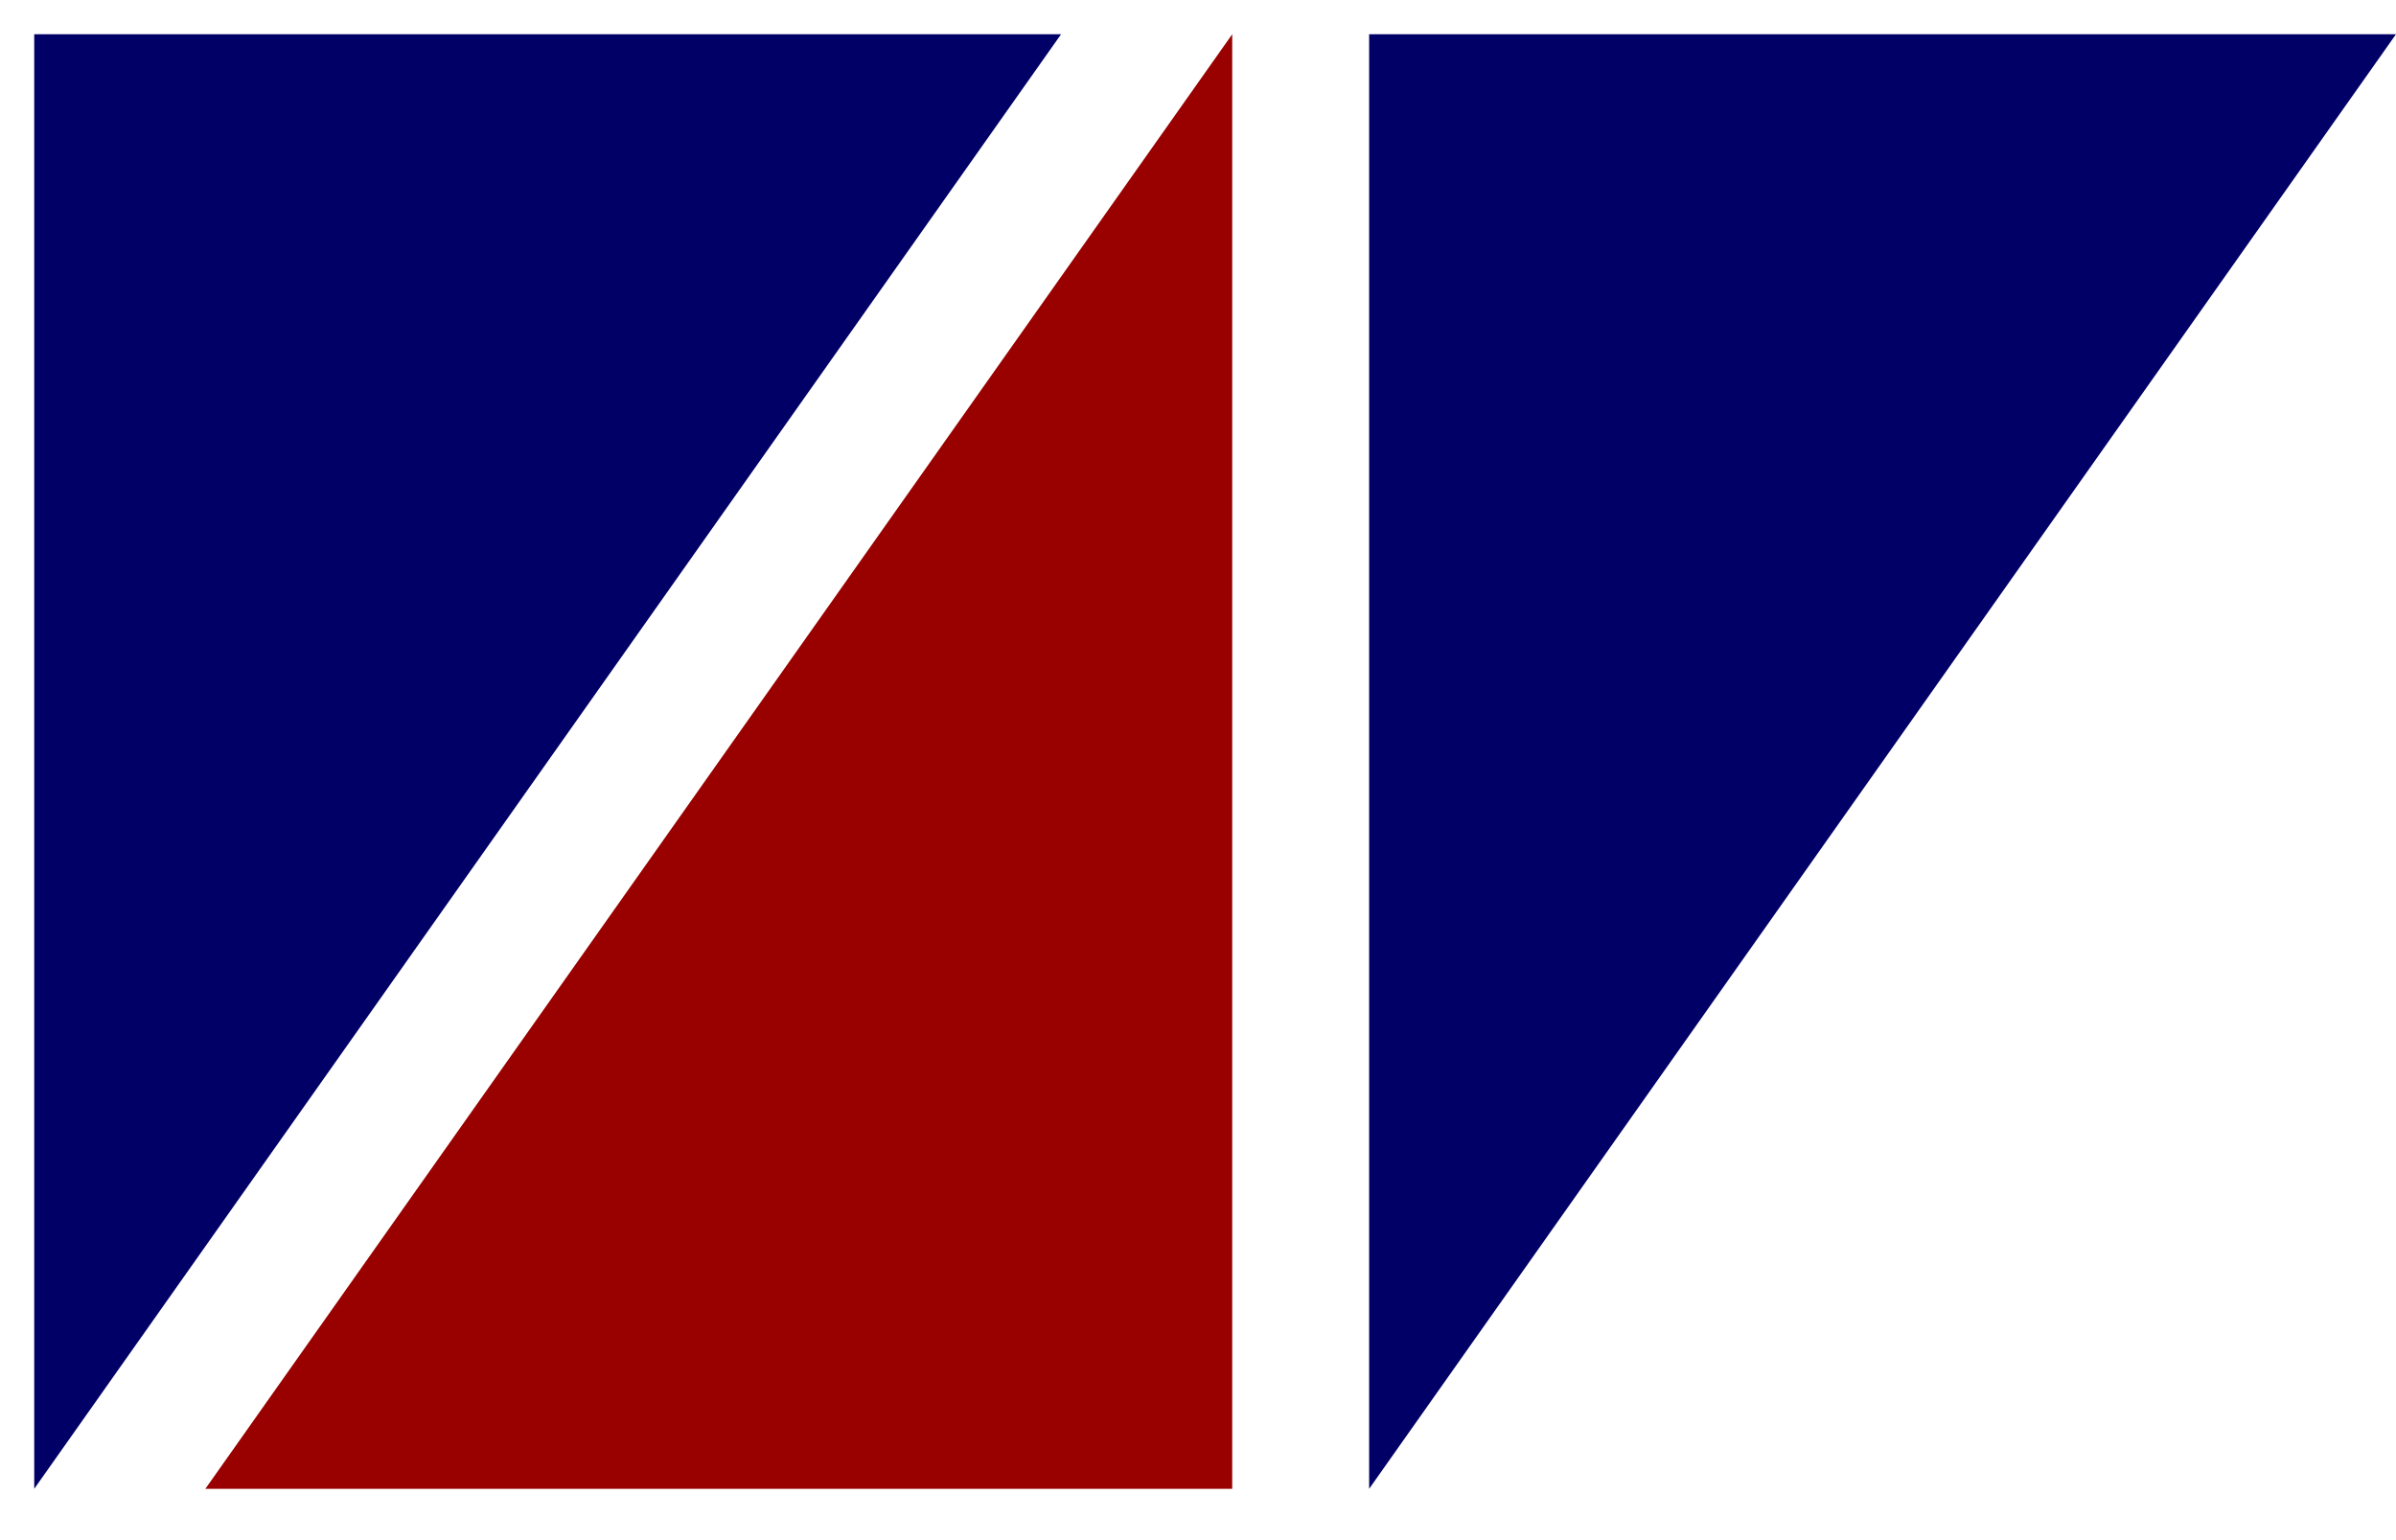 <?xml version="1.0" encoding="UTF-8" standalone="no"?>
<!-- Created with Notepad -->
<!-- January 26, 2005 - _Crotalus horridus_  -->
<svg
   xmlns="http://www.w3.org/2000/svg"
   xmlns:xlink="http://www.w3.org/1999/xlink"
   version="1.0"
   width="140"
   height="90"
   id="Wilksch Airmotive Logo">
   <defs>
     <path
        fill="#000066"
        stroke="none"
        d="M 0,0 H 60 L 0,85 Z"
        id="BlueTriangle" />
     <path
        fill="#990000"
        stroke="none"
        d="M 70,85 H 10 L 70,0 Z"
        id="RedTriangle" />
   </defs>
  <use x="2.0"   y="2.0"  xlink:href="#BlueTriangle" />
  <use x="2.0"   y="2.0"  xlink:href="#RedTriangle"  />
  <use x="80.0"  y="2.0"  xlink:href="#BlueTriangle" />
</svg>
